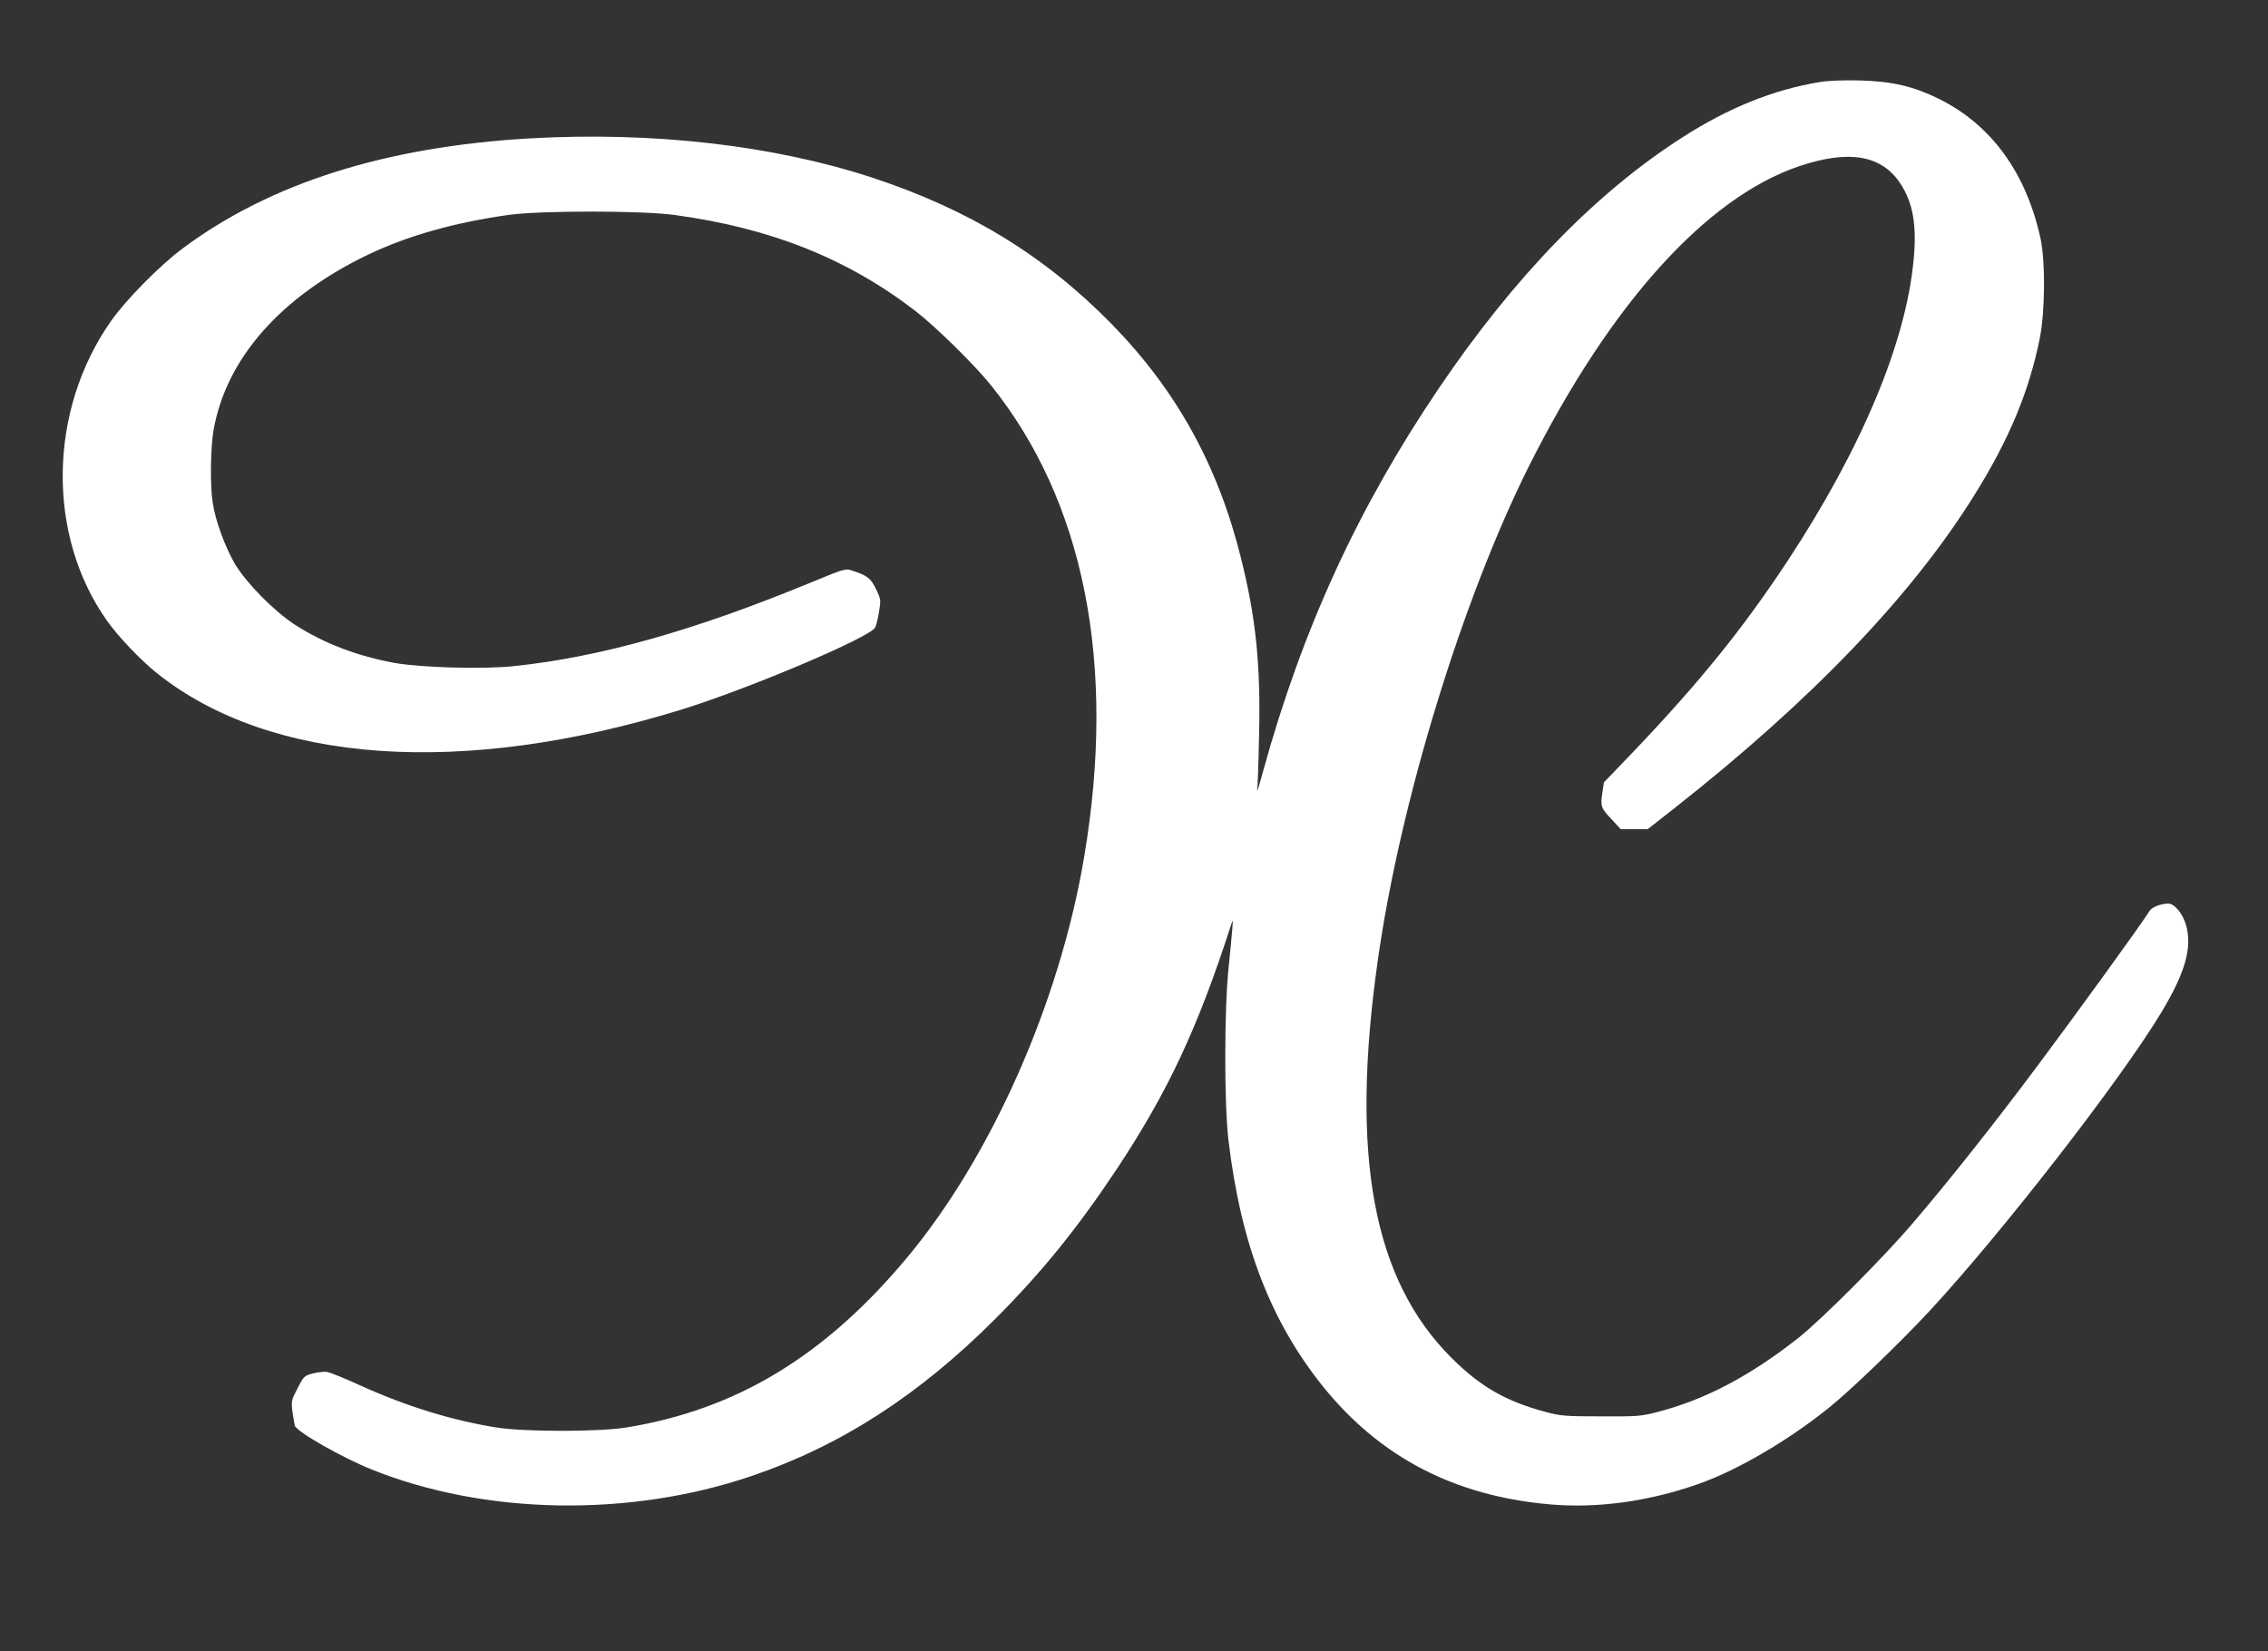 <?xml version="1.0" standalone="no"?>
<!DOCTYPE svg PUBLIC "-//W3C//DTD SVG 20010904//EN"
 "http://www.w3.org/TR/2001/REC-SVG-20010904/DTD/svg10.dtd">
<svg version="1.0" xmlns="http://www.w3.org/2000/svg"
 width="1280pt" height="932pt" viewBox="0 0 1280 932"
 preserveAspectRatio="xMidYMid meet">
<rect x="0" y="0" width="1280" height="932" fill="#333333" stroke="none"/>
<g transform="translate(0,932) scale(0.1,-0.1)"
fill="#ffffff" stroke="none">
<path d="M10265 8856 c-257 -43 -509 -144 -768 -310 -491 -314 -951 -788
-1379 -1421 -455 -673 -769 -1358 -990 -2160 -21 -77 -36 -124 -33 -105 3 19
8 161 11 315 9 395 -18 658 -102 994 -129 522 -364 947 -728 1320 -381 389
-807 649 -1358 830 -558 182 -1236 259 -1928 220 -815 -47 -1465 -253 -1959
-621 -128 -95 -320 -290 -403 -408 -357 -506 -366 -1213 -23 -1695 64 -90 190
-222 280 -294 642 -513 1724 -588 2961 -206 381 118 1063 407 1093 463 6 11
16 51 22 89 11 66 11 70 -17 128 -30 62 -48 76 -136 105 -35 12 -44 10 -220
-63 -667 -276 -1205 -427 -1691 -477 -172 -18 -520 -8 -668 18 -213 39 -402
111 -566 217 -118 77 -272 234 -337 342 -54 92 -110 243 -125 343 -16 94 -13
314 4 411 71 405 379 755 873 992 225 107 483 180 792 224 179 25 748 25 935
0 546 -74 979 -247 1365 -545 115 -90 325 -296 420 -413 529 -656 712 -1576
529 -2664 -138 -822 -524 -1694 -1003 -2267 -464 -554 -959 -853 -1581 -955
-157 -25 -573 -25 -733 0 -254 41 -510 120 -772 239 -85 39 -168 72 -185 75
-16 2 -52 -2 -80 -9 -48 -13 -51 -16 -86 -84 -35 -68 -36 -72 -28 -135 5 -35
11 -69 13 -76 14 -36 265 -179 434 -247 639 -257 1455 -271 2143 -37 502 170
944 455 1375 886 262 262 465 513 687 847 289 437 455 791 645 1378 11 33 11
32 7 -20 -2 -30 -12 -129 -21 -220 -25 -239 -25 -771 -1 -975 70 -586 237
-1021 534 -1391 323 -400 743 -618 1282 -665 263 -23 551 16 827 112 222 76
515 247 749 436 124 100 403 369 569 548 420 455 1085 1314 1309 1689 133 224
170 360 134 487 -19 63 -65 119 -99 119 -44 0 -93 -20 -107 -42 -37 -62 -411
-578 -618 -855 -252 -338 -515 -670 -719 -908 -168 -197 -512 -541 -644 -646
-272 -214 -523 -347 -790 -417 -100 -26 -116 -27 -325 -26 -204 0 -227 2 -316
26 -222 60 -364 142 -525 302 -445 442 -575 1140 -418 2246 126 893 476 2035
854 2791 459 914 999 1513 1524 1691 280 94 464 63 570 -96 72 -109 95 -235
76 -432 -43 -467 -293 -1065 -714 -1704 -252 -381 -491 -677 -866 -1071 l-168
-175 -9 -61 c-11 -73 -8 -84 55 -150 l49 -53 76 0 76 0 148 116 c778 612 1344
1203 1698 1773 195 313 307 583 367 882 30 151 32 429 5 559 -80 372 -277 644
-572 791 -146 72 -264 100 -450 105 -96 2 -179 -1 -230 -10z"/>
</g>
</svg>
